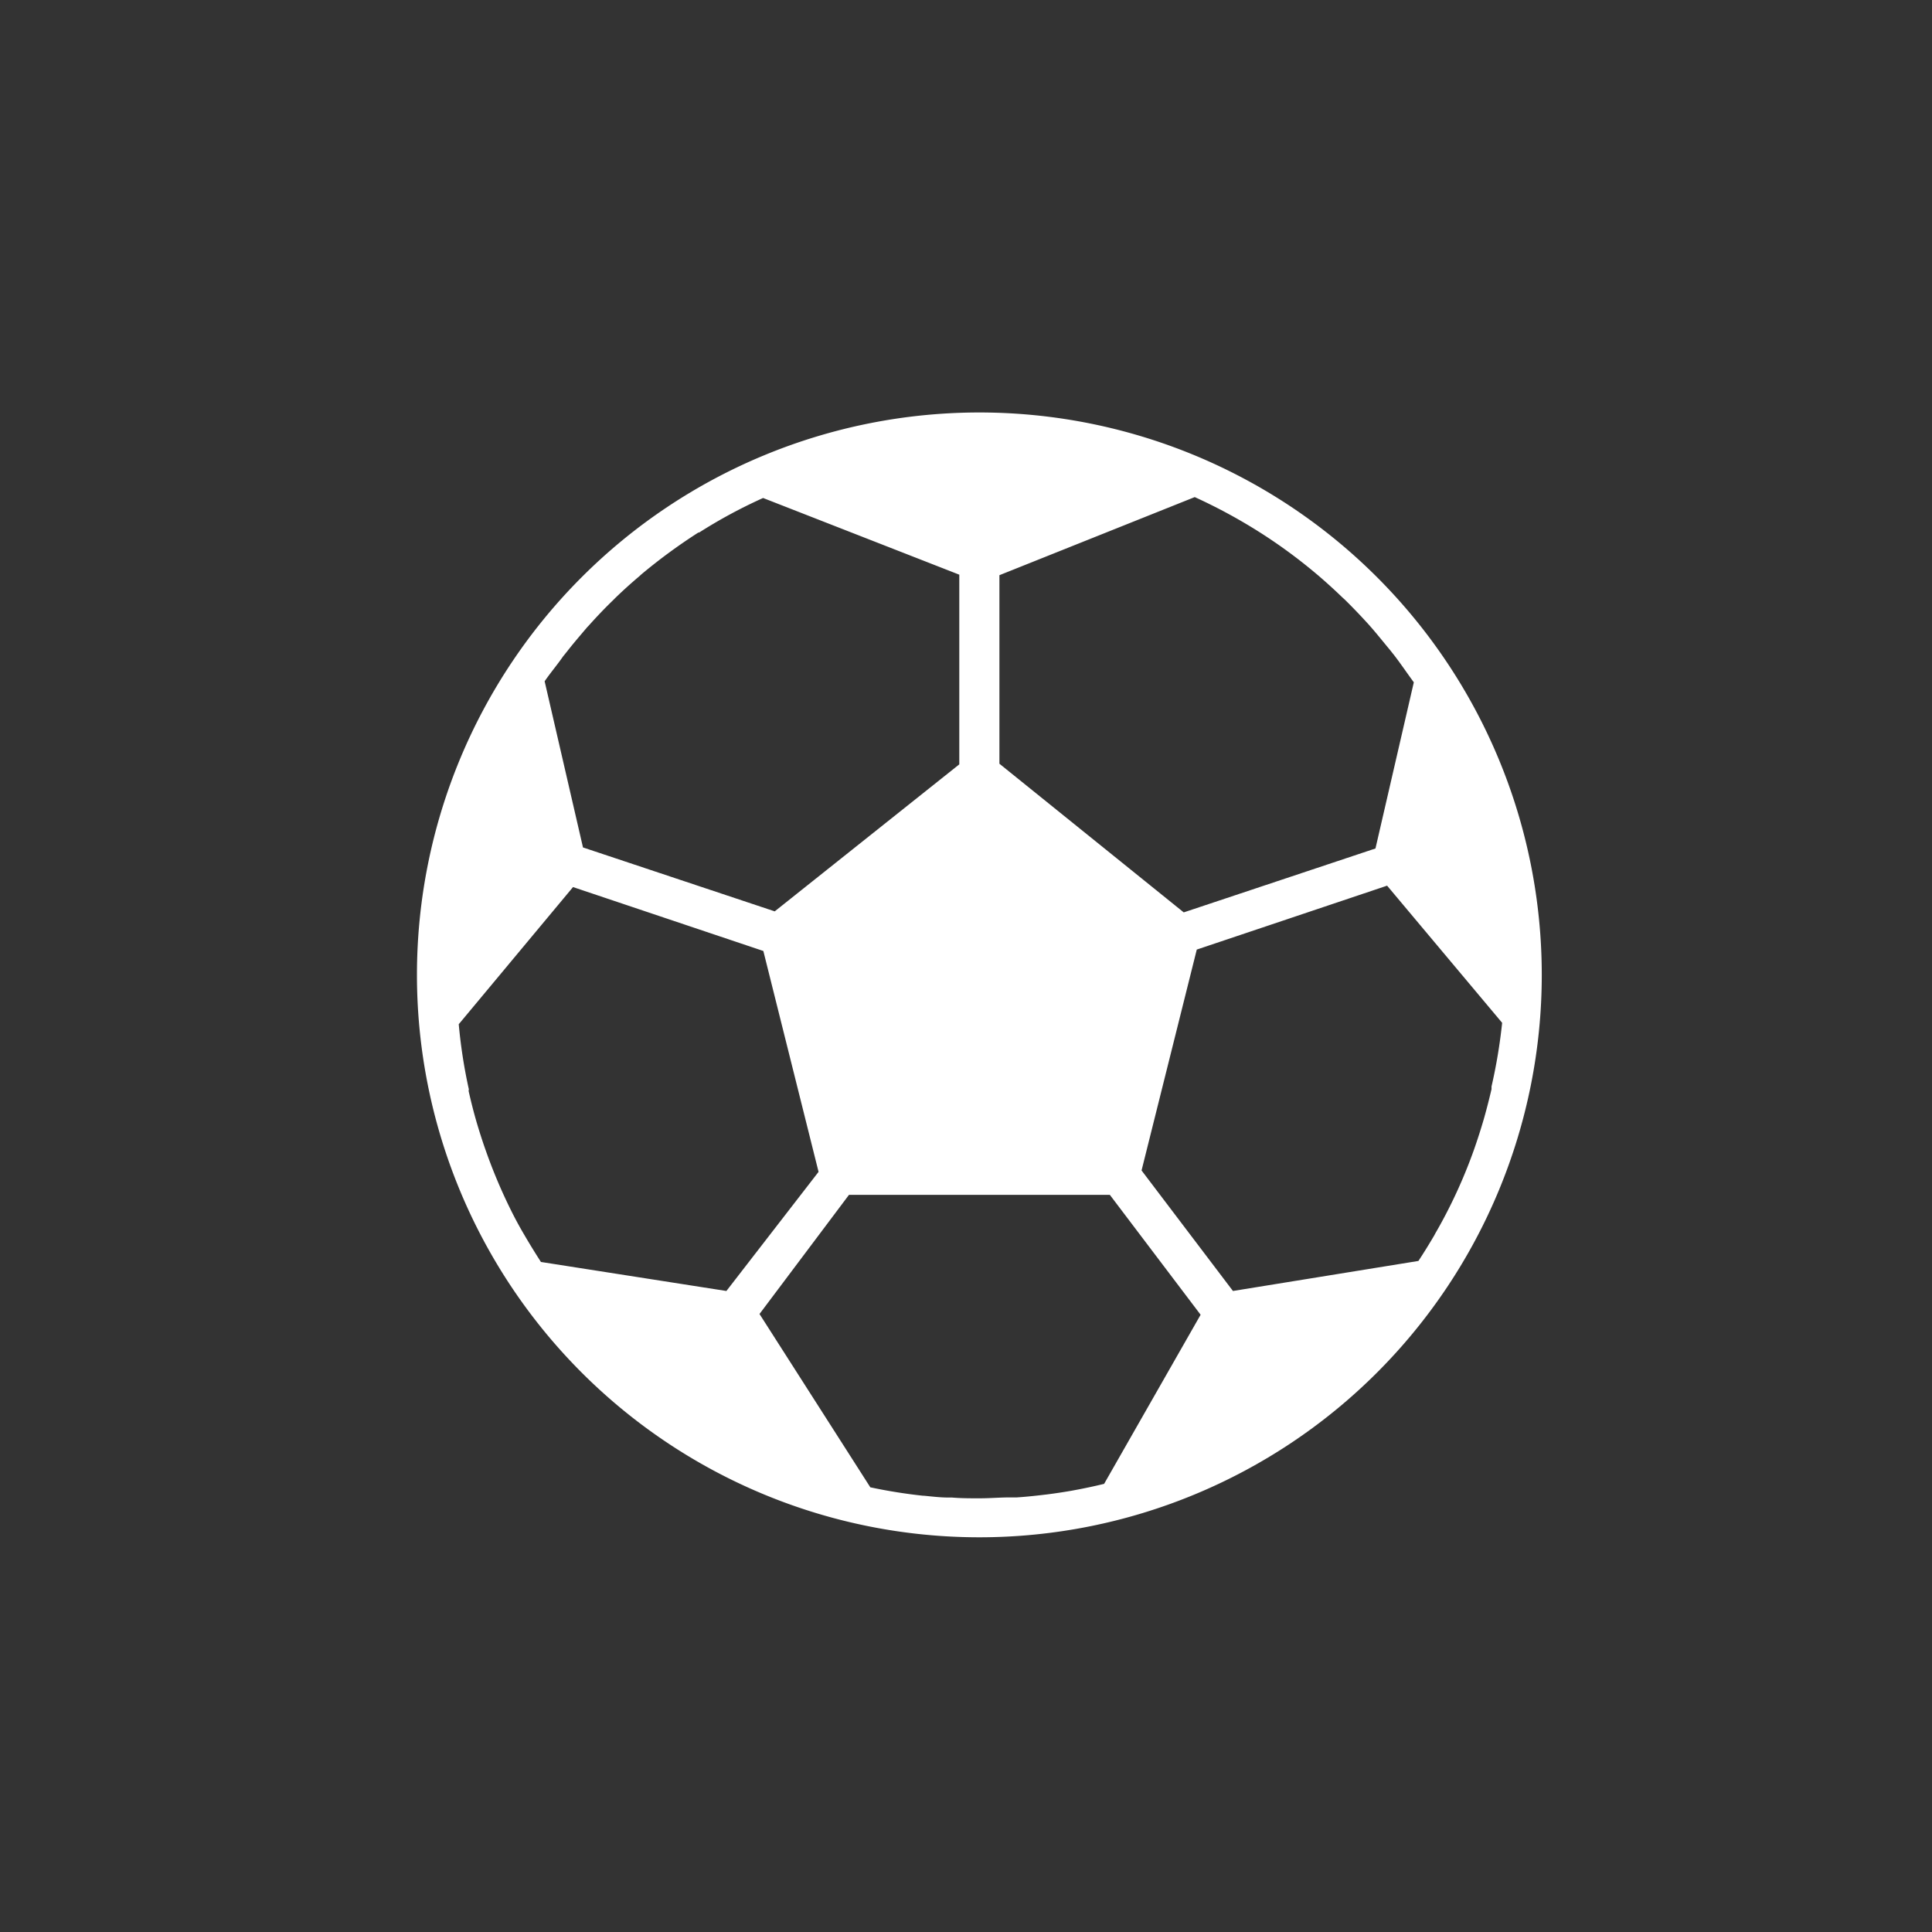 <svg id="Calque_1" data-name="Calque 1" xmlns="http://www.w3.org/2000/svg" viewBox="0 0 151.15 151.15"><rect x="0" y="0" width="151.15" height="151.15" fill="#333333" stroke="none"/><defs><style>.cls-1{fill:#fff;}</style></defs><title>game-01</title><path class="cls-1" d="M76.62,32.27a44,44,0,1,0,44,44,44,44,0,0,0-44-44ZM78.19,45l15.28-6.11a42.2,42.2,0,0,1,5,2.7h0A40.79,40.79,0,0,1,103,44.91l.12.1c.64.55,1.27,1.12,1.87,1.7l.24.22c.63.62,1.25,1.27,1.84,1.92l.15.17c.52.59,1,1.2,1.51,1.81l.35.44c.53.69,1,1.39,1.53,2.11l-3,13-15,5L78.19,59.75Zm-34.1,6.31.35-.44c.48-.61,1-1.21,1.49-1.79l.17-.18c.59-.66,1.2-1.3,1.84-1.92l.22-.22q.9-.87,1.86-1.68l.14-.13a43.68,43.68,0,0,1,4.48-3.29h.06a39.49,39.49,0,0,1,5-2.7l15.35,6V59.8L60.61,71.3l-15-5-3-13c.45-.66,1-1.3,1.48-2ZM42.32,98.73c-.43-.67-.84-1.33-1.23-2l-.1-.17q-.59-1-1.11-2.07h0A41.23,41.23,0,0,1,38,90h0c-.26-.73-.5-1.48-.72-2.23l-.08-.28c-.2-.71-.38-1.43-.54-2.15a.33.33,0,0,0,0-.21,40.26,40.26,0,0,1-.77-5l8.94-10.73,14.89,5,4.32,17.28L56.83,101Zm44.06,17.36c-.74.18-1.49.34-2.24.48l-.32.06c-.64.11-1.29.21-1.94.29l-.51.06c-.61.07-1.21.13-1.82.17H79c-.78,0-1.56.07-2.35.07s-1.45,0-2.17-.06H74.2c-.64,0-1.27-.08-1.91-.14h-.07a40.81,40.81,0,0,1-4.13-.66L59.42,102.8l7-9.32H86.83l7.1,9.38ZM116.69,85v.21c-.17.72-.35,1.44-.55,2.15l-.08.28c-.22.75-.46,1.5-.72,2.24h0a39.39,39.39,0,0,1-1.93,4.54h0c-.35.7-.72,1.39-1.11,2.06l-.09.17c-.4.68-.81,1.35-1.24,2L96.46,101l-7.15-9.43,4.32-17.28,14.89-5,9,10.73A41.72,41.72,0,0,1,116.69,85Z"/></svg>